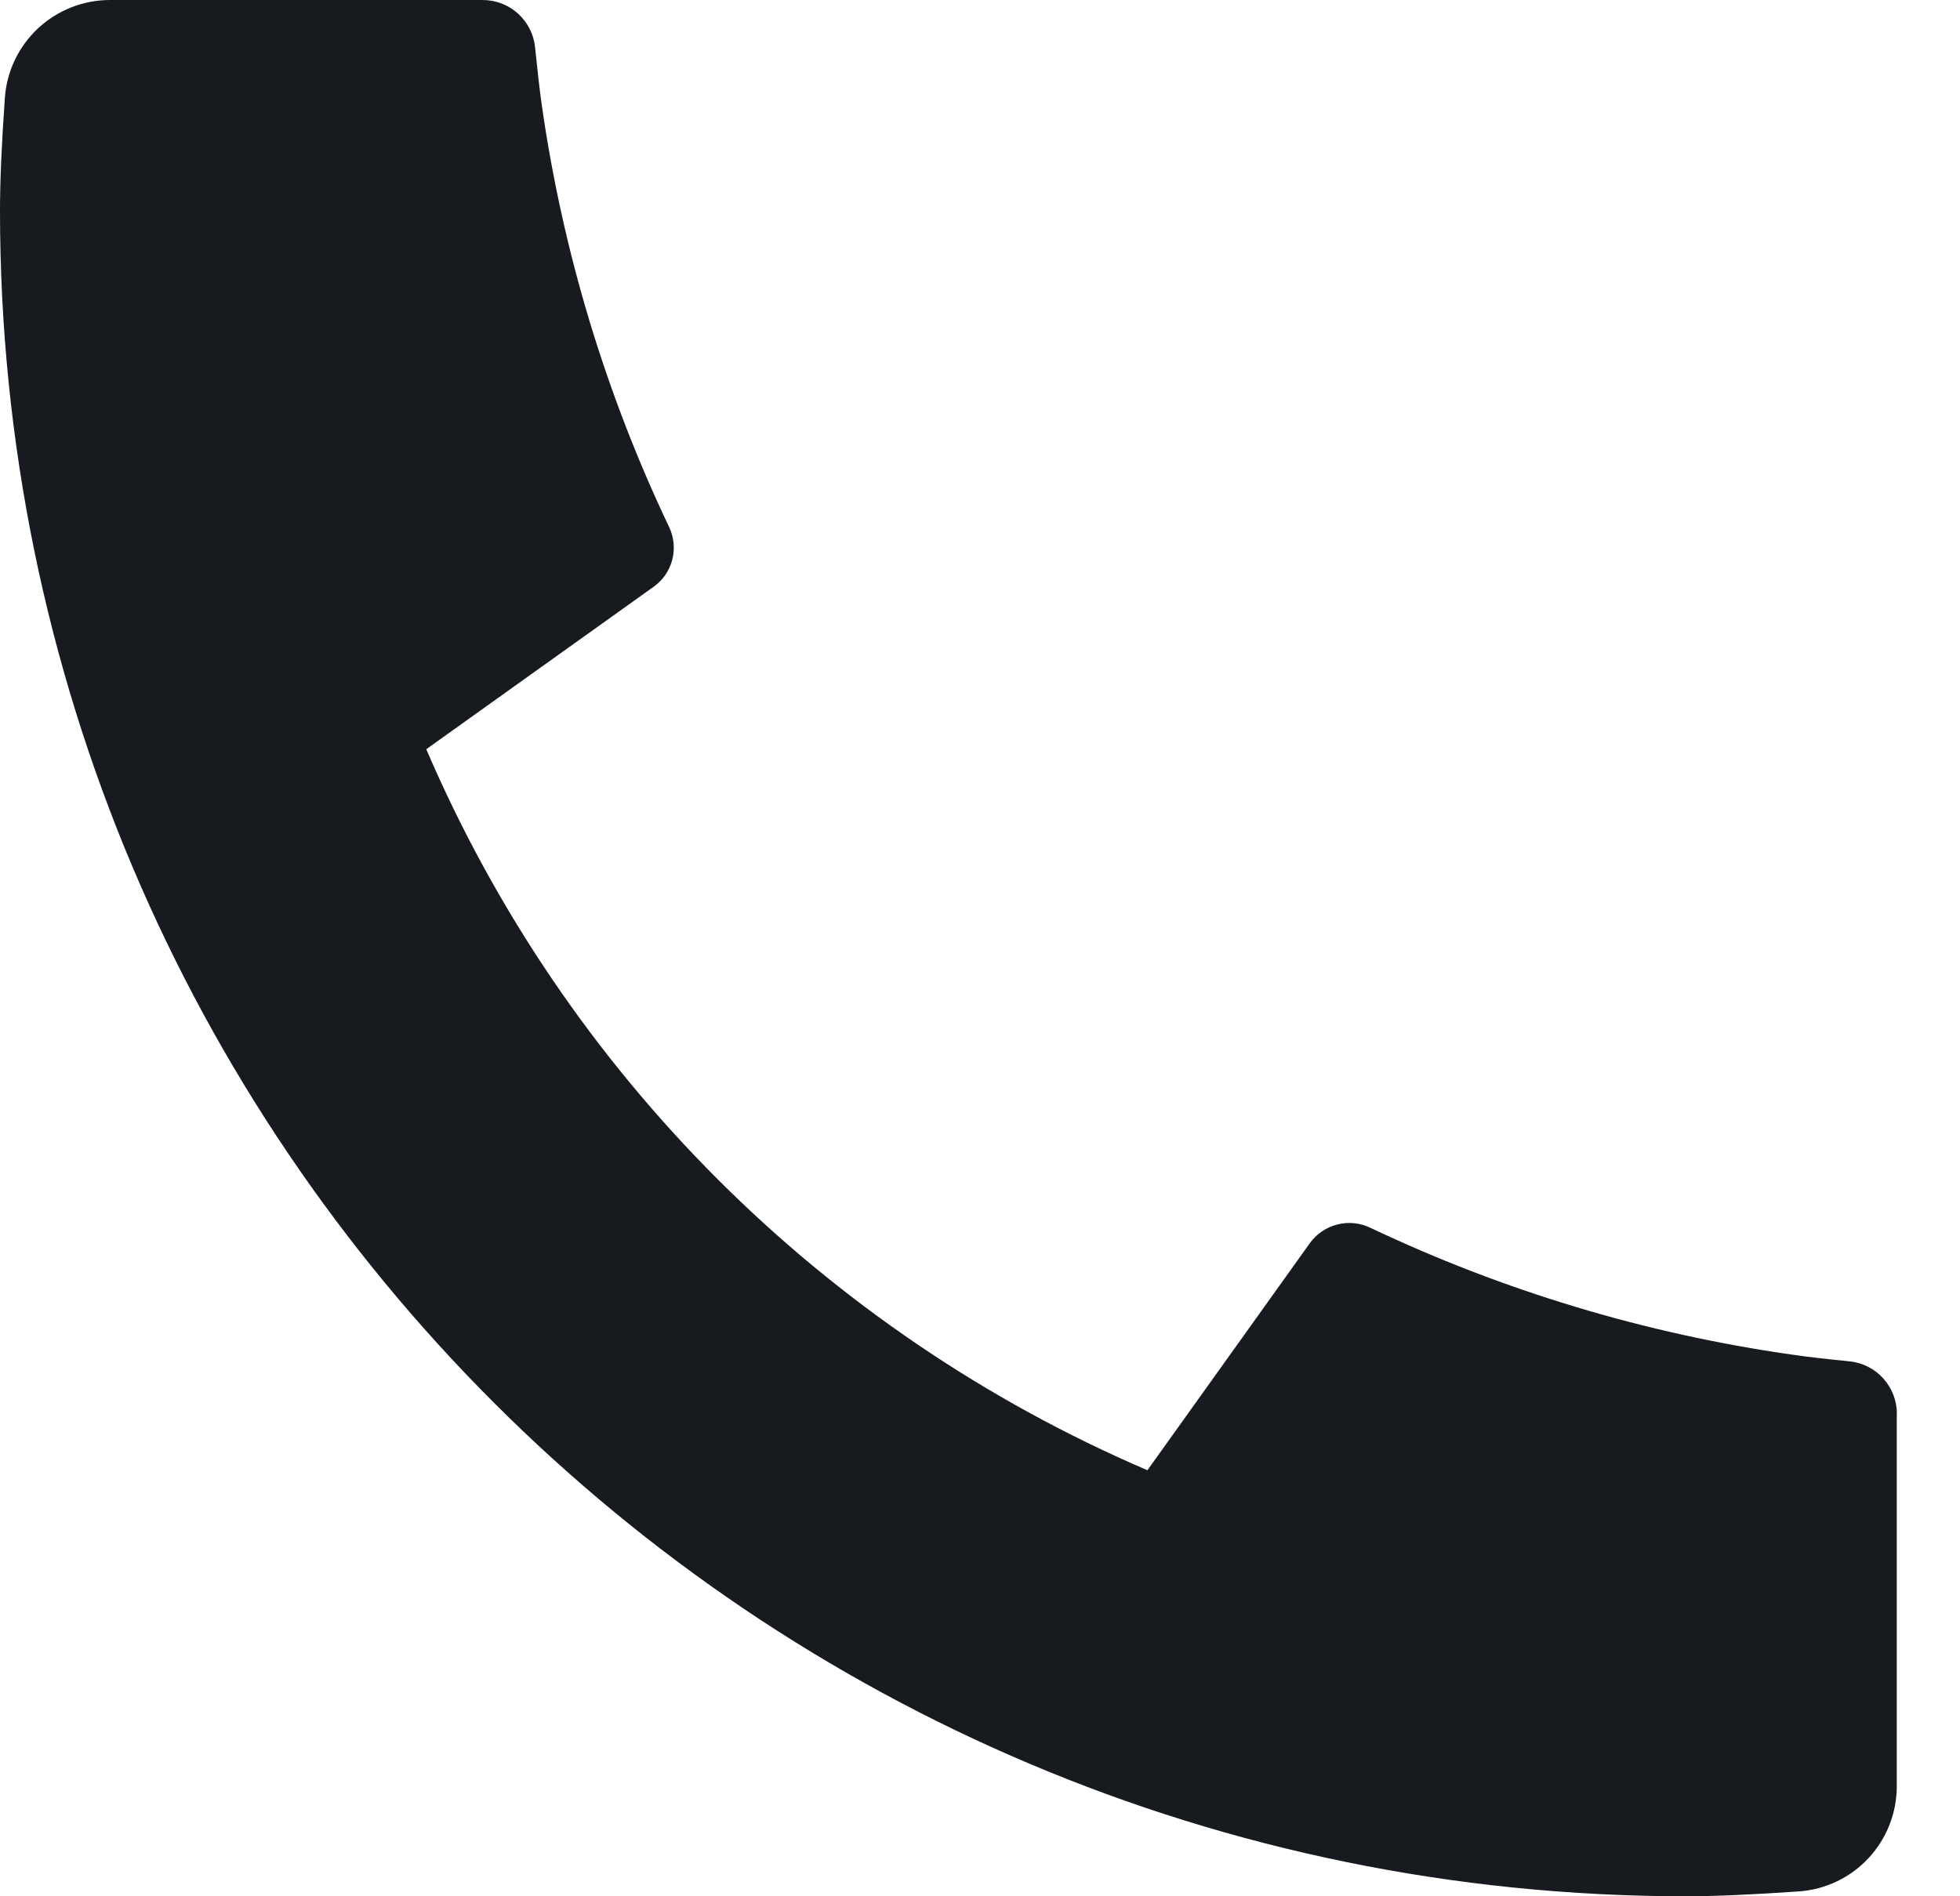 <svg width="31" height="30" viewBox="0 0 31 30" fill="none" xmlns="http://www.w3.org/2000/svg">
<path d="M30 22.367V28.26C30 28.682 29.84 29.088 29.553 29.397C29.265 29.706 28.871 29.894 28.45 29.923C27.722 29.973 27.127 30 26.667 30C11.938 30 0 18.062 0 3.333C0 2.873 0.025 2.278 0.077 1.55C0.106 1.129 0.294 0.735 0.603 0.447C0.912 0.16 1.318 -0 1.74 4.27632e-07H7.633C7.84 -0 8.039 0.076 8.193 0.215C8.346 0.354 8.443 0.544 8.463 0.75C8.502 1.133 8.537 1.438 8.57 1.67C8.901 3.982 9.58 6.23 10.583 8.338C10.742 8.672 10.638 9.07 10.338 9.283L6.742 11.853C8.941 16.977 13.024 21.061 18.148 23.26L20.715 19.67C20.82 19.523 20.973 19.418 21.148 19.373C21.322 19.327 21.507 19.345 21.67 19.422C23.778 20.423 26.026 21.1 28.337 21.43C28.568 21.463 28.873 21.5 29.253 21.537C29.459 21.558 29.649 21.654 29.787 21.808C29.925 21.961 30.002 22.16 30.002 22.367H30Z" fill="#171A1E"/>
</svg>
